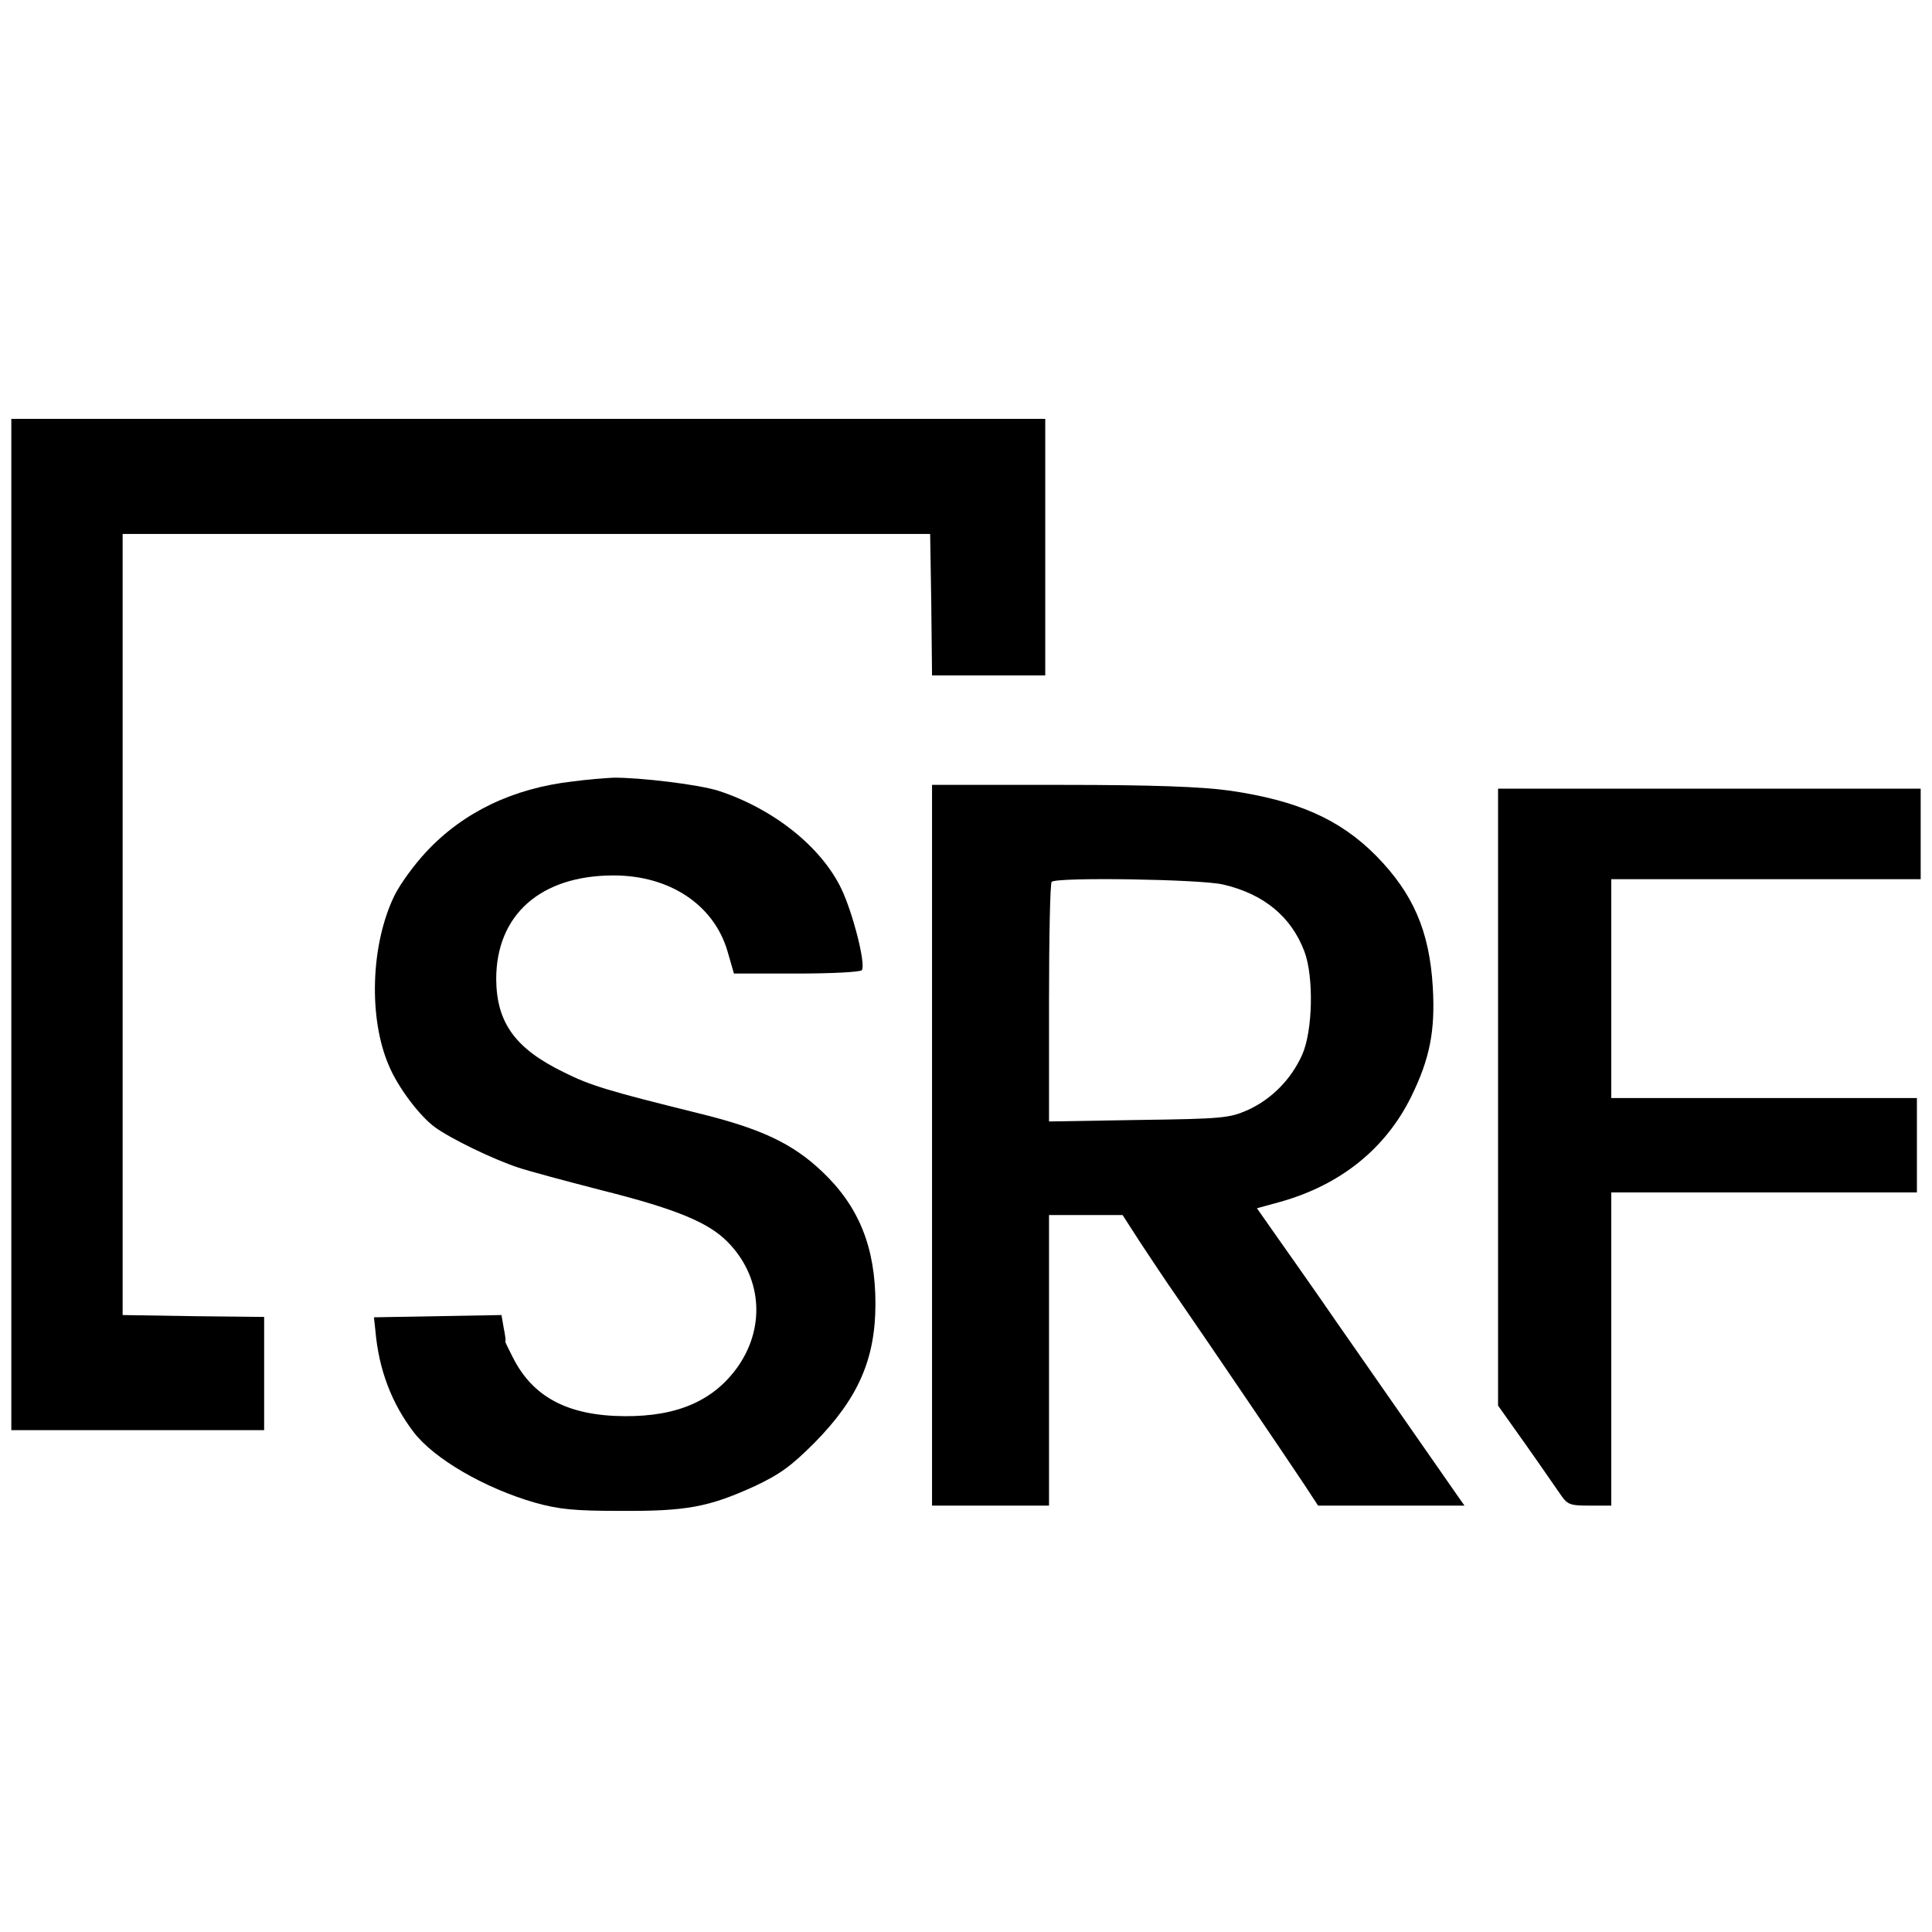 <?xml version="1.0" standalone="no"?>
<!DOCTYPE svg PUBLIC "-//W3C//DTD SVG 20010904//EN"
 "http://www.w3.org/TR/2001/REC-SVG-20010904/DTD/svg10.dtd">
<svg version="1.0" xmlns="http://www.w3.org/2000/svg"
 width="512pt" height="512pt" viewBox="0 0 512 512"
 preserveAspectRatio="xMidYMid meet">
<g transform="translate(0,512) scale(0.1,-0.1)"
fill="#000000" stroke="none">
<path d="M30 2670 l0 -1340 335 0 335 0 0 150 0 150 -187 2 -188 3 0 1035 0
1035 1070 0 1070 0 3 -187 2 -188 150 0 150 0 0 340 0 340 -1370 0 -1370 0 0
-1340z"/>
<path d="M1517 3049 c-157 -18 -289 -81 -387 -186 -32 -34 -69 -85 -84 -115
-64 -130 -70 -327 -15 -453 24 -57 80 -131 120 -161 40 -30 155 -86 222 -108
26 -9 127 -36 224 -61 195 -49 281 -85 331 -136 90 -91 101 -222 30 -327 -64
-93 -161 -136 -303 -135 -149 1 -243 50 -296 156 -12 23 -21 42 -20 42 2 0 0
16 -4 35 l-6 35 -169 -3 -169 -3 4 -37 c9 -102 43 -191 101 -267 54 -71 189
-149 321 -187 64 -18 105 -22 228 -22 174 -1 233 10 354 65 68 32 97 53 160
116 116 118 161 222 161 368 0 150 -44 258 -141 350 -79 75 -162 114 -329 155
-238 59 -285 73 -355 108 -130 63 -179 132 -180 247 0 171 118 275 311 275
149 0 266 -78 302 -201 l17 -59 167 0 c92 0 169 4 172 9 11 16 -24 152 -54
215 -53 111 -179 212 -325 260 -52 17 -212 36 -280 35 -22 -1 -71 -5 -108 -10z"/>
<path d="M2470 2085 l0 -955 155 0 155 0 0 385 0 385 98 0 97 0 47 -73 c26
-39 70 -106 99 -147 87 -126 301 -442 338 -498 l34 -52 194 0 194 0 -19 27
c-228 328 -316 453 -364 523 -33 47 -83 119 -113 161 l-54 77 62 17 c160 45
279 141 347 279 49 100 64 174 57 291 -9 148 -52 247 -150 347 -96 97 -209
147 -390 173 -73 10 -200 15 -444 15 l-343 0 0 -955z m771 691 c108 -25 181
-85 216 -178 25 -67 22 -210 -6 -273 -29 -65 -81 -118 -145 -147 -48 -21 -67
-23 -288 -26 l-238 -4 0 314 c0 173 3 318 7 321 12 13 395 7 454 -7z"/>
<path d="M3970 2213 l0 -818 71 -100 c39 -55 80 -115 92 -132 21 -31 26 -33
80 -33 l57 0 0 415 0 415 405 0 405 0 0 125 0 125 -405 0 -405 0 0 290 0 290
410 0 410 0 0 120 0 120 -560 0 -560 0 0 -817z"/>
</g>
</svg>
